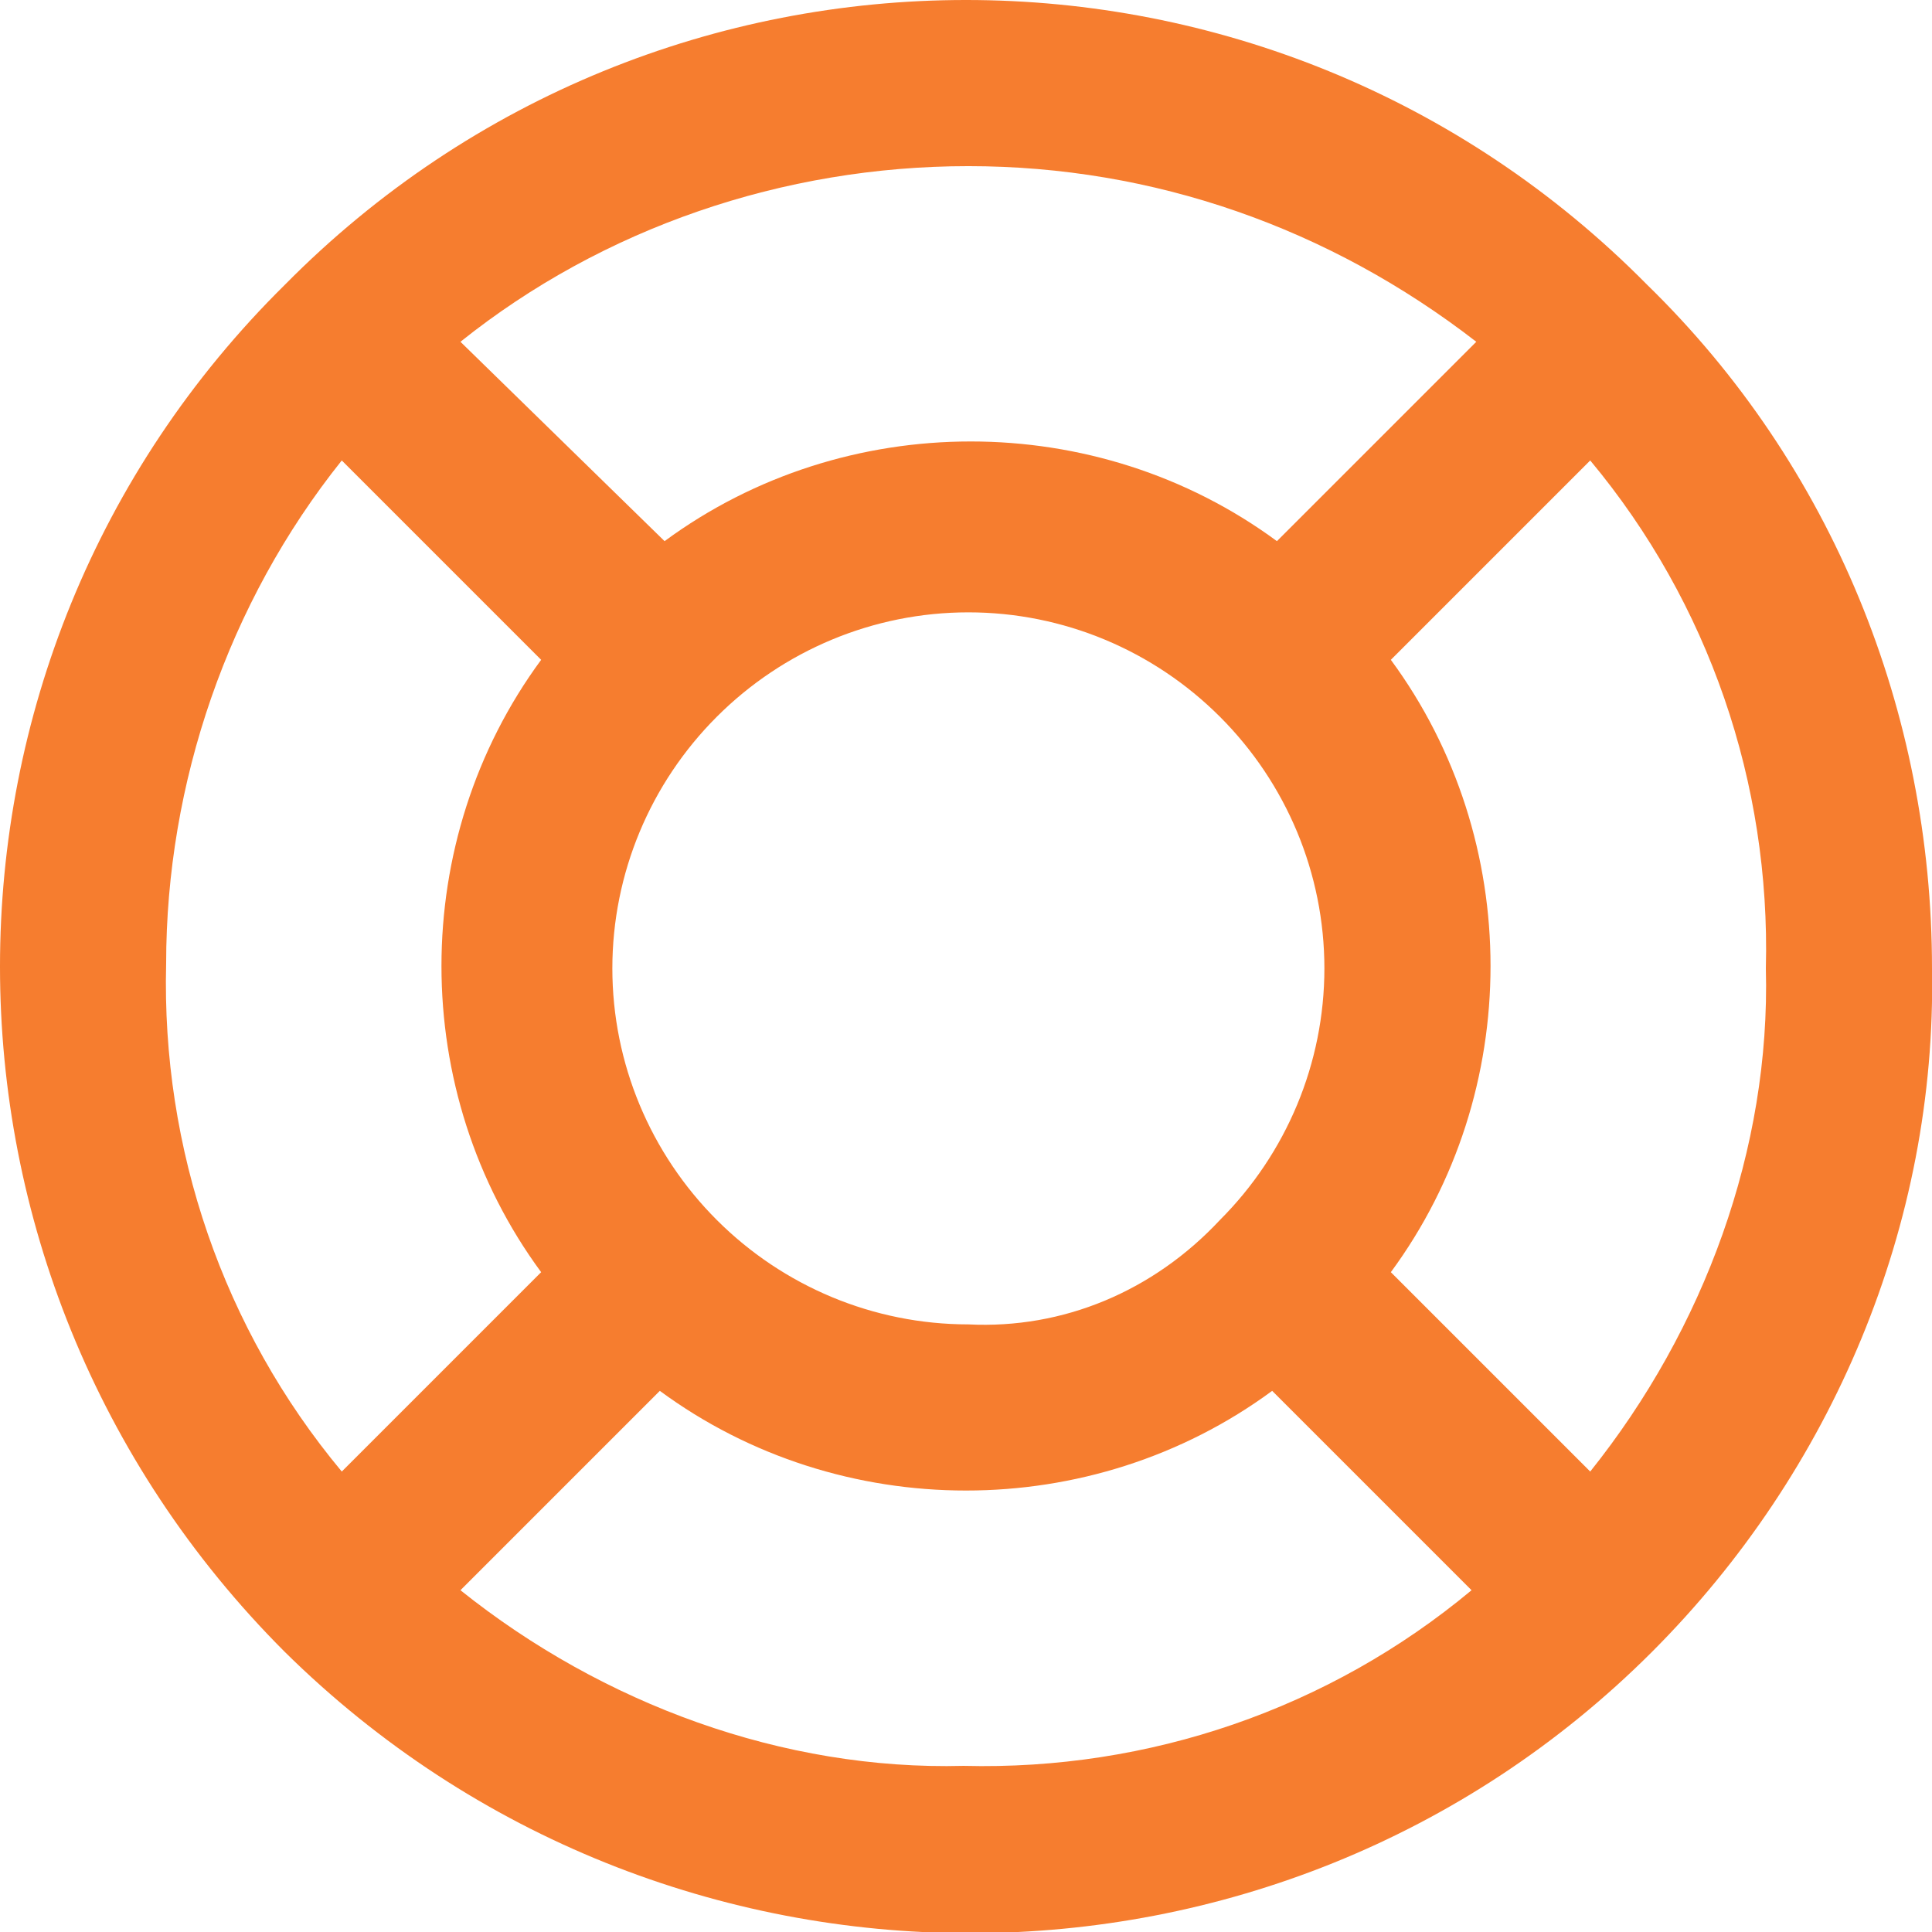 <?xml version="1.0" encoding="utf-8"?>
<!-- Generator: Adobe Illustrator 26.3.1, SVG Export Plug-In . SVG Version: 6.00 Build 0)  -->
<svg version="1.1" id="Layer_1" xmlns="http://www.w3.org/2000/svg" xmlns:xlink="http://www.w3.org/1999/xlink" x="0px" y="0px"
	 viewBox="0 0 40.7 40.7" style="enable-background:new 0 0 40.7 40.7;" xml:space="preserve">
<style type="text/css">
	.st0{fill:#F67D2F;}
</style>
<path class="st0" d="M40.7,20.4c0-5.4-2.1-10.6-6-14.4l0,0C26.8-2,13.9-2,6,6l0,0C-2,13.9-2,26.8,6,34.8l0,0c8,7.9,20.9,7.9,28.8,0
	l0,0C38.6,31,40.8,25.8,40.7,20.4z M33.5,31l-4.2-4.2c2.8-3.8,2.8-9.1,0-12.9l4.2-4.2c2.5,3,3.8,6.8,3.7,10.7
	C37.3,24.2,35.9,28,33.5,31L33.5,31z M20.4,27.9c-2,0-3.9-0.8-5.3-2.2c-1.4-1.4-2.2-3.3-2.2-5.3c0-2,0.8-3.9,2.2-5.3l0,0
	c1.4-1.4,3.3-2.2,5.3-2.2c2,0,3.9,0.8,5.3,2.2c1.4,1.4,2.2,3.3,2.2,5.3c0,2-0.8,3.9-2.2,5.3C24.3,27.2,22.4,28,20.4,27.9L20.4,27.9z
	 M20.4,3.5c3.9,0,7.6,1.3,10.7,3.7l-4.2,4.2c-3.8-2.8-9.1-2.8-12.9,0L9.7,7.2C12.7,4.8,16.5,3.5,20.4,3.5L20.4,3.5z M7.2,9.7
	l4.2,4.2c-2.8,3.8-2.8,9.1,0,12.9L7.2,31c-2.5-3-3.8-6.8-3.7-10.7C3.5,16.5,4.8,12.7,7.2,9.7z M9.7,33.5l4.2-4.2
	c3.8,2.8,9.1,2.8,12.9,0l4.2,4.2c-3,2.5-6.8,3.8-10.7,3.7C16.5,37.3,12.7,35.9,9.7,33.5L9.7,33.5z"/>
</svg>
